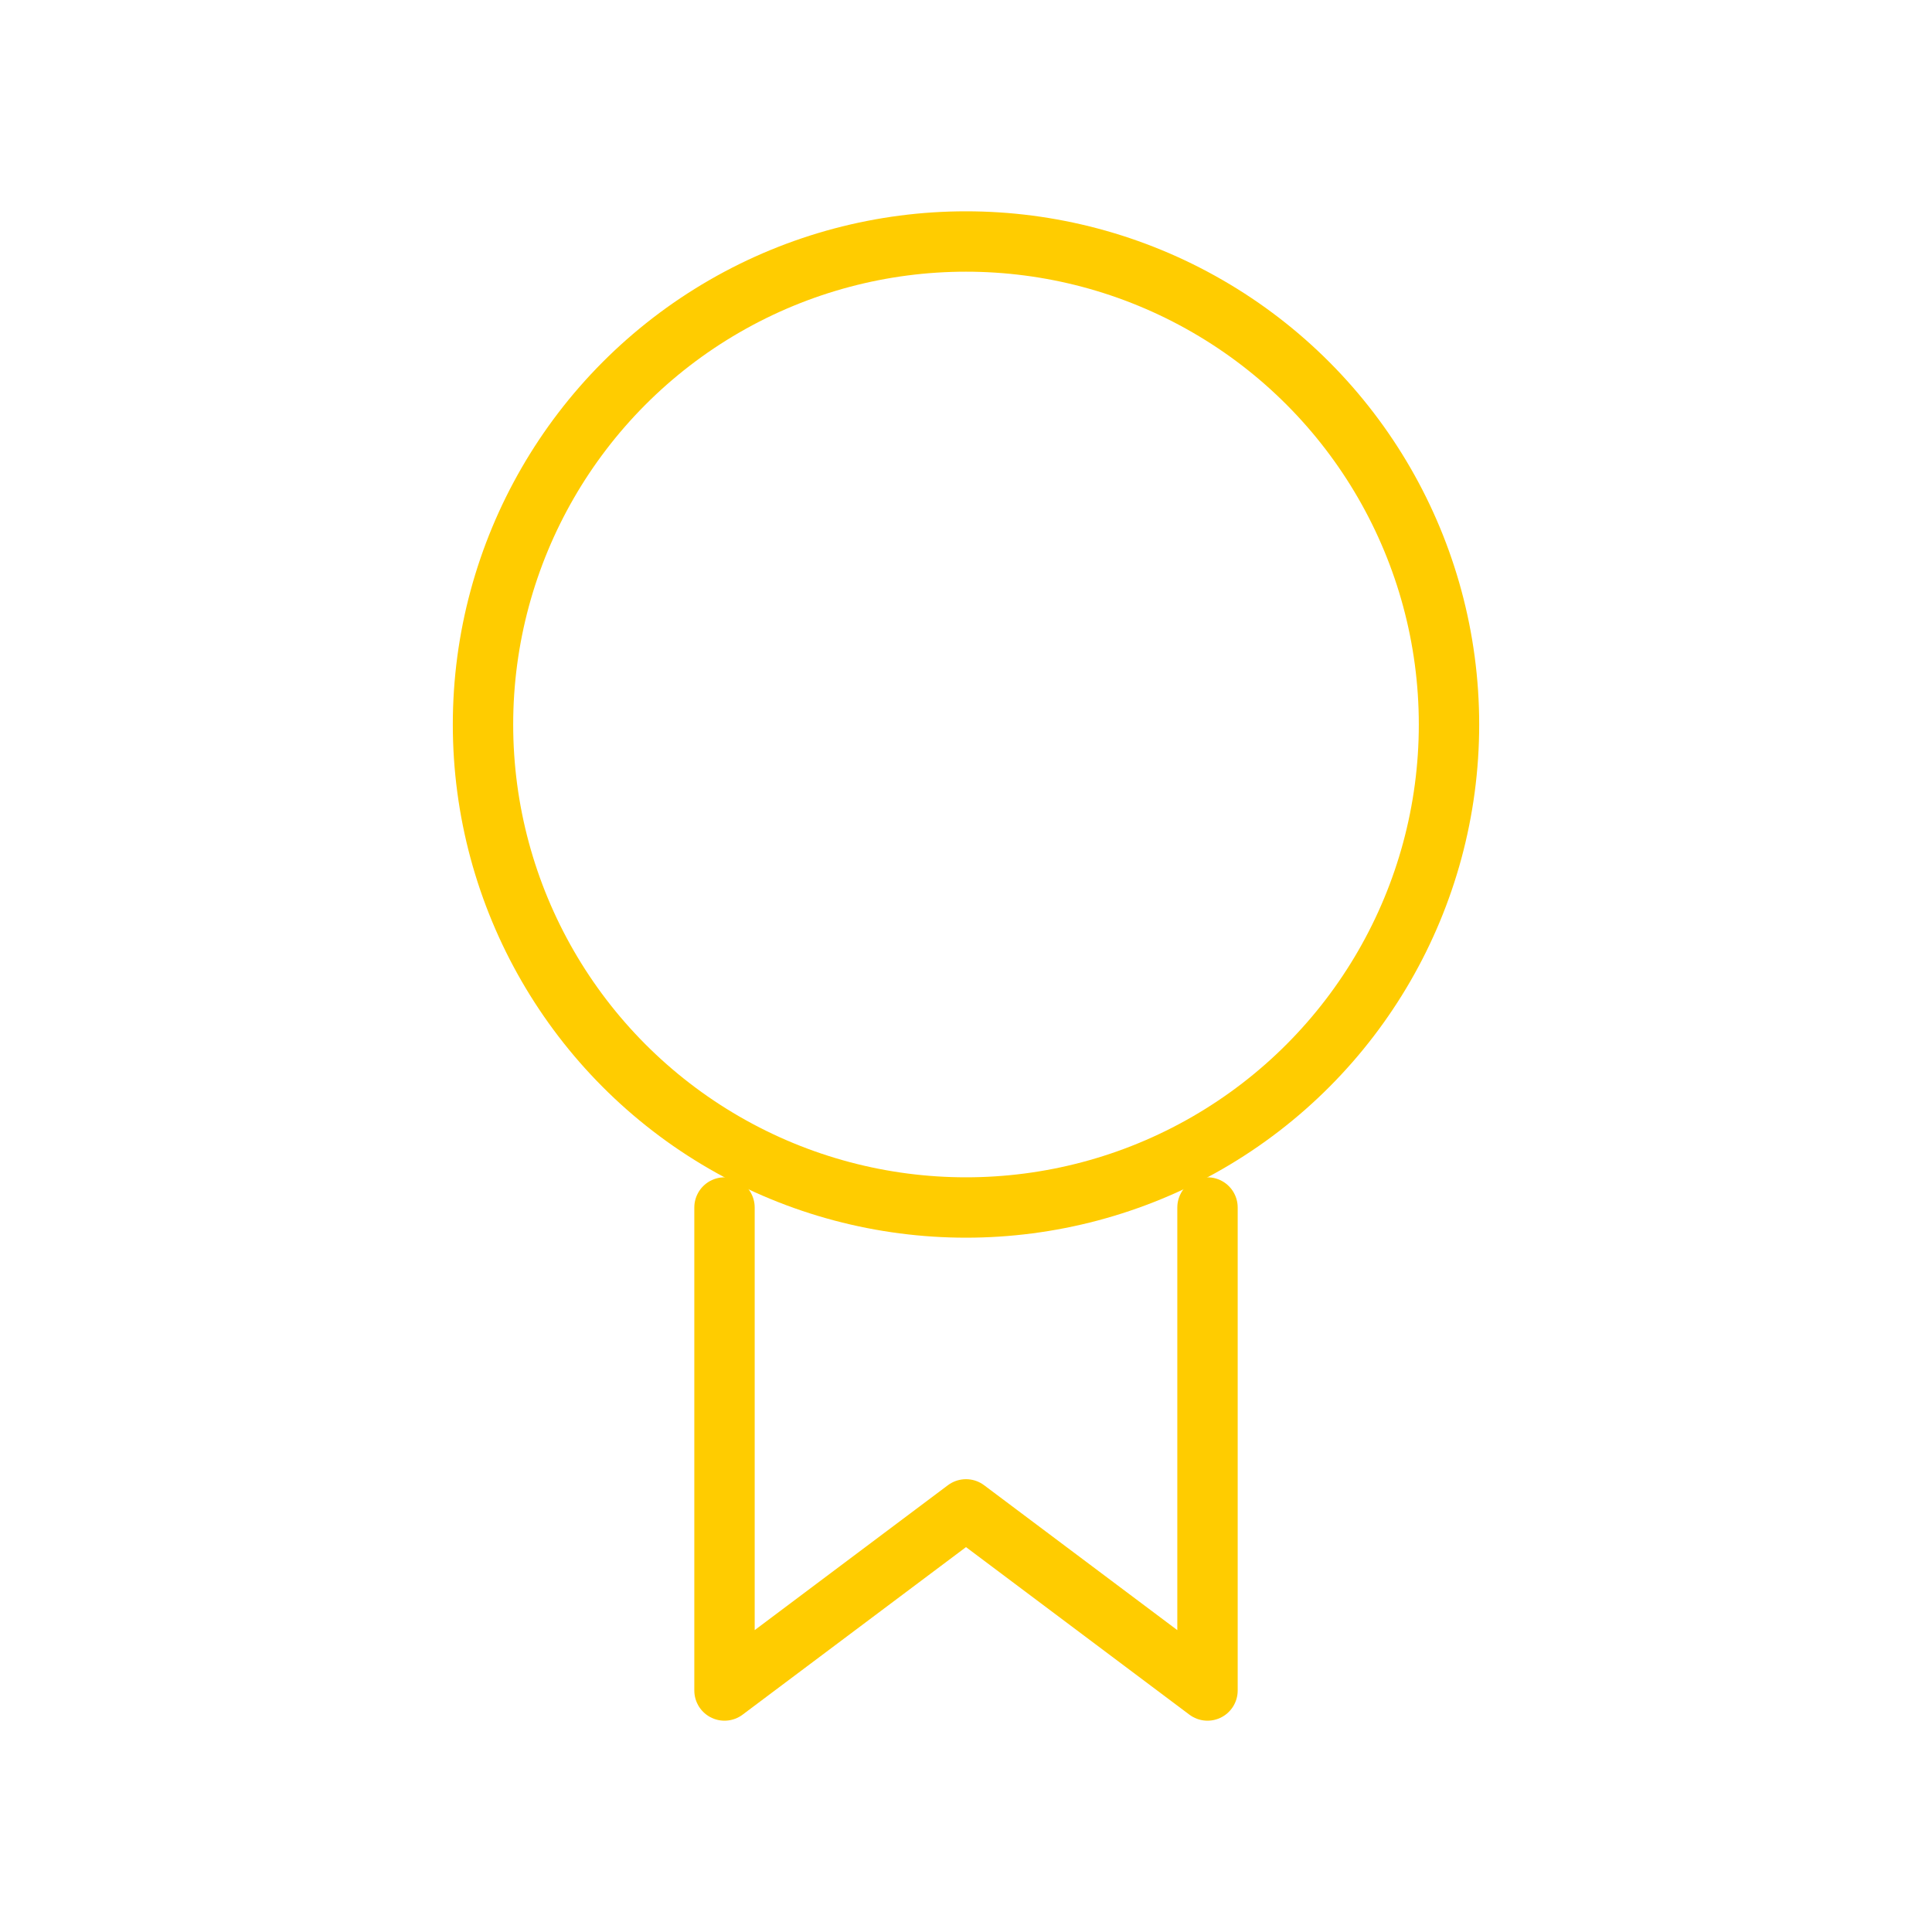 <svg viewBox="0 0 64 64" fill="none" xmlns="http://www.w3.org/2000/svg">
  <defs>
    <filter id="neon-glow" x="-50%" y="-50%" width="200%" height="200%">
      <feGaussianBlur in="SourceGraphic" stdDeviation="3" result="blur"/>
      <feMerge>
        <feMergeNode in="blur"/>
        <feMergeNode in="SourceGraphic"/>
      </feMerge>
    </filter>
  </defs>
  <circle cx="32" cy="24" r="16" stroke="#ffcc00" stroke-width="2" filter="url(#neon-glow)"/>
  <path d="M24 40V56L32 50L40 56V40" stroke="#ffcc00" stroke-width="2" stroke-linecap="round" stroke-linejoin="round" filter="url(#neon-glow)"/>
</svg>
